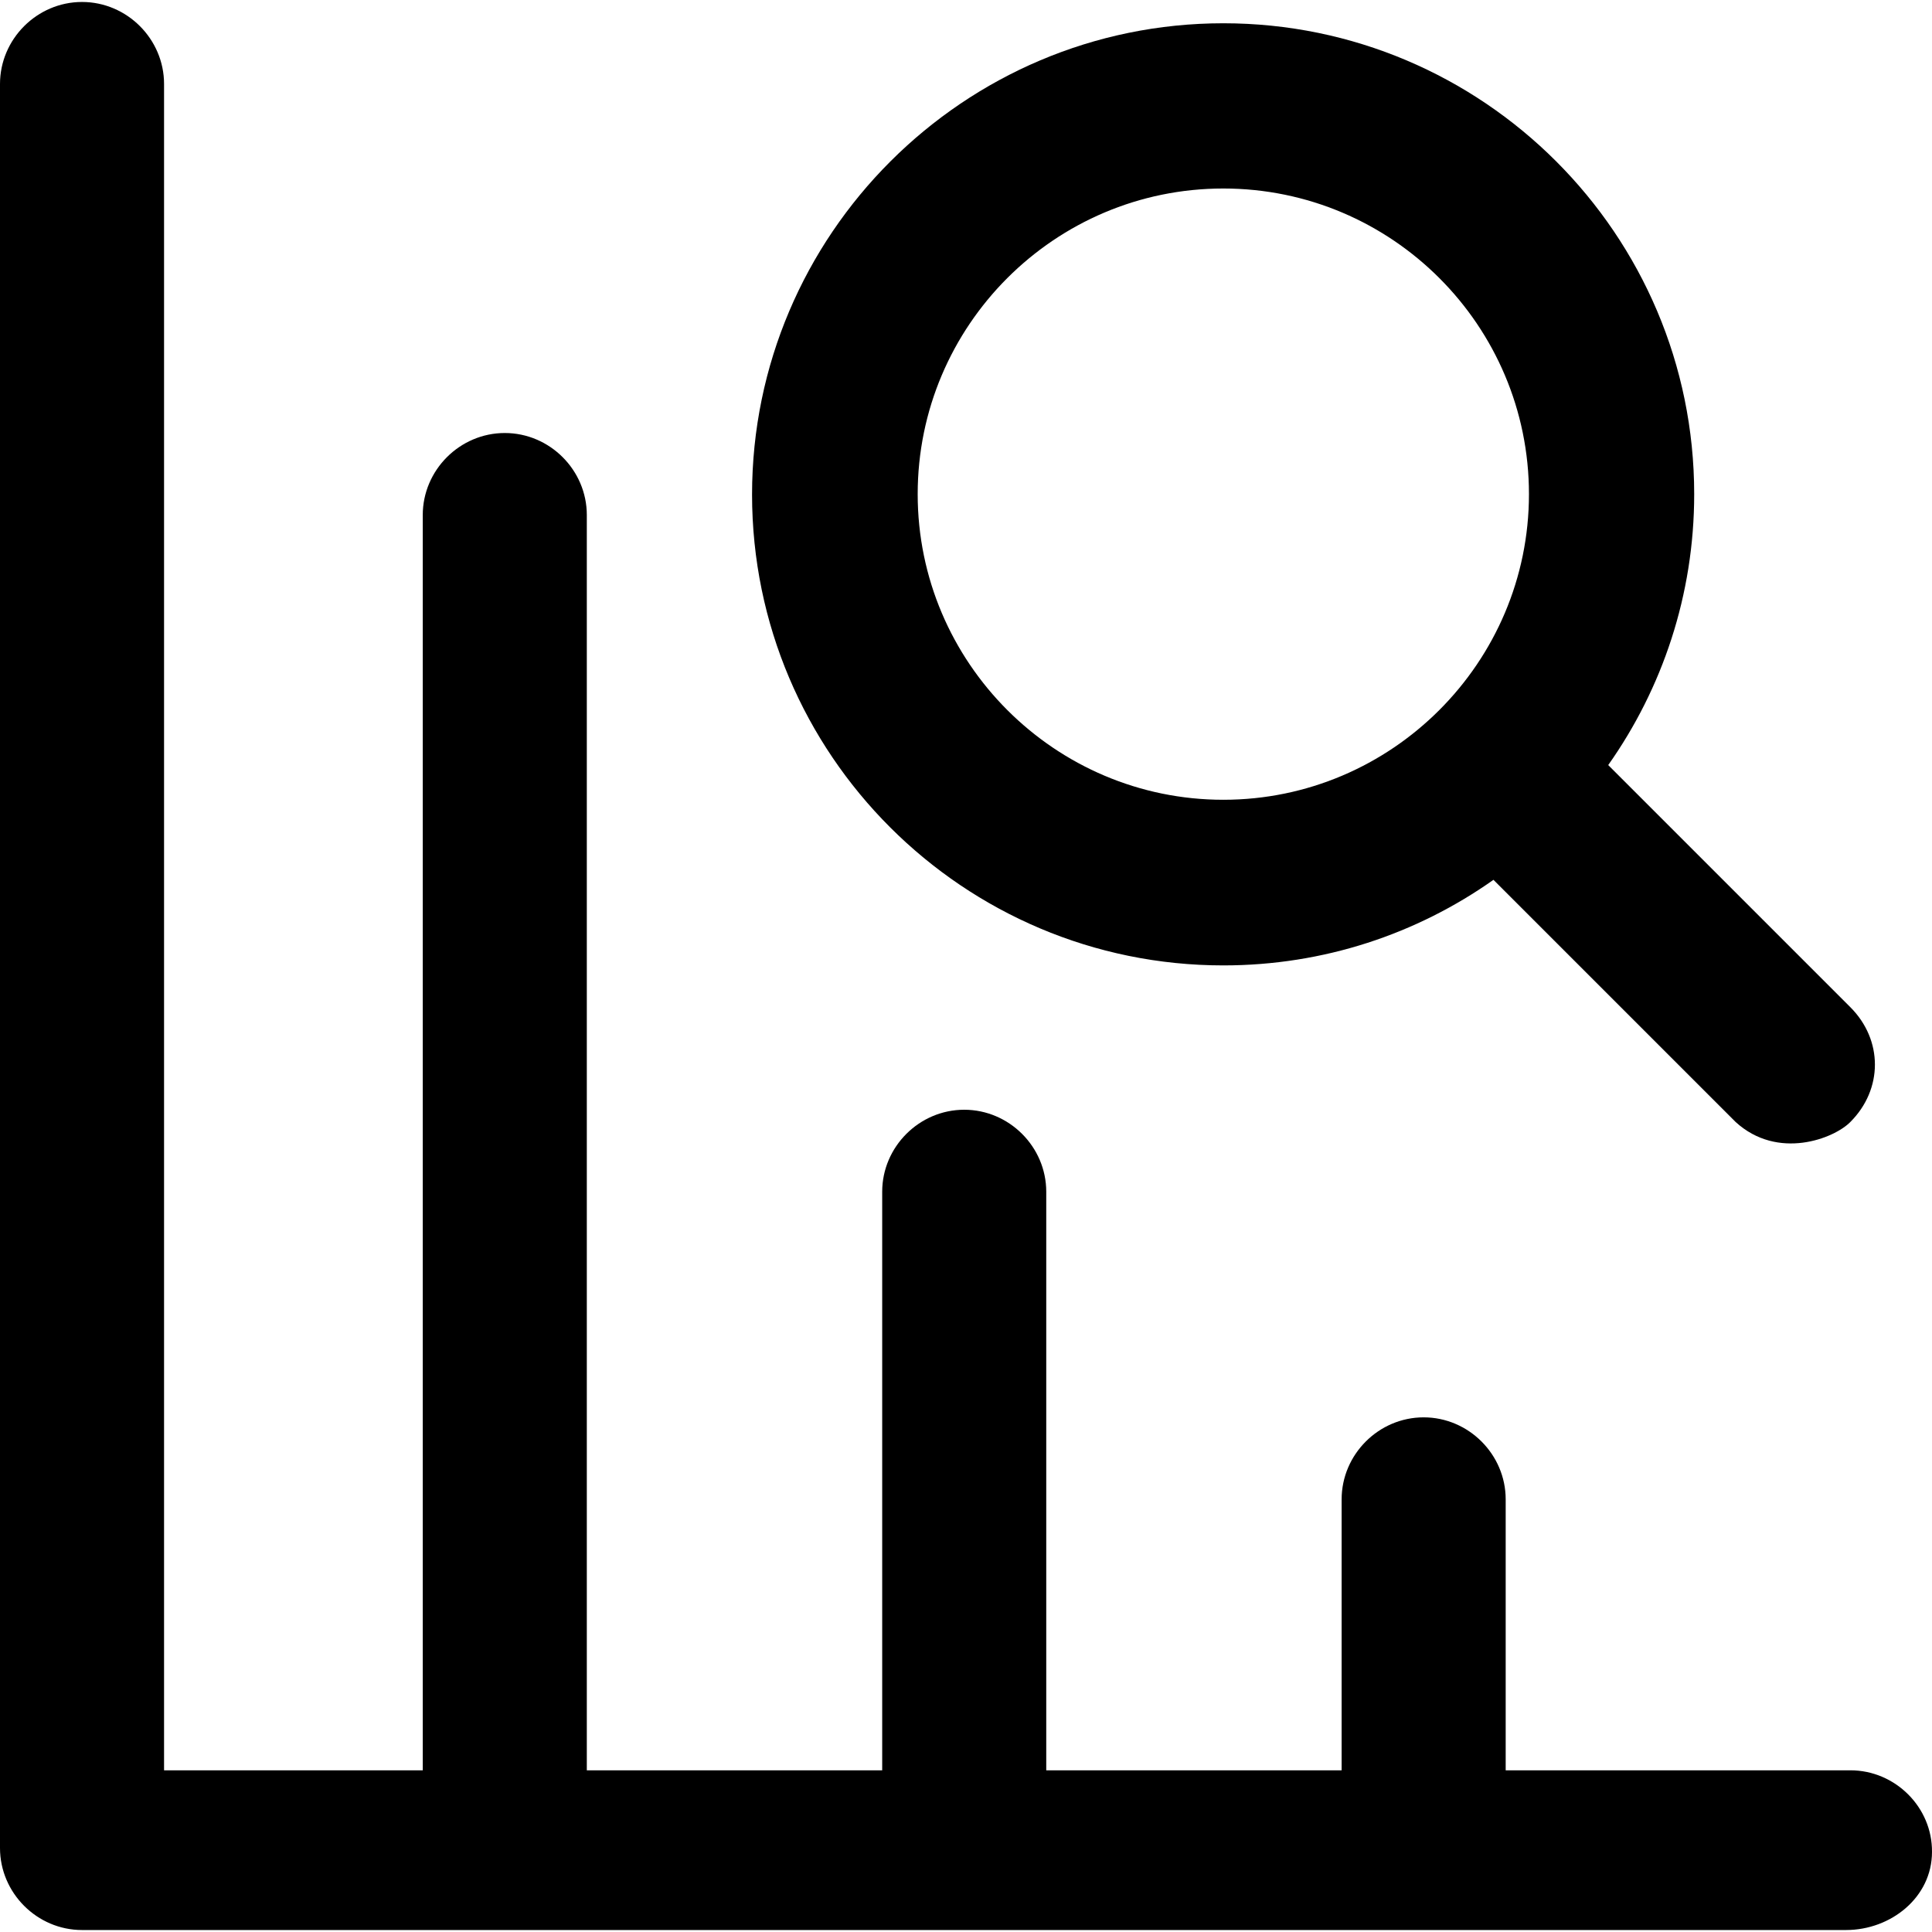 <?xml version="1.0" encoding="iso-8859-1"?>
<!-- Generator: Adobe Illustrator 19.0.0, SVG Export Plug-In . SVG Version: 6.00 Build 0)  -->
<svg version="1.1" id="Capa_1" xmlns="http://www.w3.org/2000/svg" xmlns:xlink="http://www.w3.org/1999/xlink" x="0px" y="0px"
	 viewBox="0 0 489.901 489.901" style="enable-background:new 0 0 489.901 489.901;" xml:space="preserve">
<g>
	<g>
		<path d="M469.2,448.9h-87.4v-68.7c0-11.4-9.4-20.8-20.8-20.8s-20.8,9.4-20.8,20.8v68.7h-74.9V302.2c0-11.4-9.4-20.8-20.8-20.8
			s-20.8,9.4-20.8,20.8v146.7h-74.9V130.6c0-11.4-9.4-20.8-20.8-20.8s-20.8,9.4-20.8,20.8v318.3H41.6V21.3
			c0-11.4-9.4-20.8-20.8-20.8S0,9.9,0,21.3v447.3c0,11.4,9.4,20.8,20.8,20.8h447.3c11.4,0,21.8-8.3,21.8-19.8
			C490,458.3,480.6,448.9,469.2,448.9z"/>
		<path d="M310.2,244.8c25.5,0,49.1-8,68.5-21.7l61.4,61.4c10.7,9.8,25,4.2,29.1,0c8.3-8.3,8.3-20.8,0-29.1L407.8,194
			c13.7-19.4,21.8-43.1,21.8-68.7C429.6,59.4,376,5.9,310.2,5.9S190.7,59.5,190.7,125.4S244.3,244.8,310.2,244.8z M310.2,47.8
			c42.8,0,77.5,34.8,77.5,77.5s-34.8,77.5-77.5,77.5s-77.5-34.8-77.5-77.5S267.4,47.8,310.2,47.8z"/>
	</g>
</g>
<g>
</g>
<g>
</g>
<g>
</g>
<g>
</g>
<g>
</g>
<g>
</g>
<g>
</g>
<g>
</g>
<g>
</g>
<g>
</g>
<g>
</g>
<g>
</g>
<g>
</g>
<g>
</g>
<g>
</g>
</svg>
